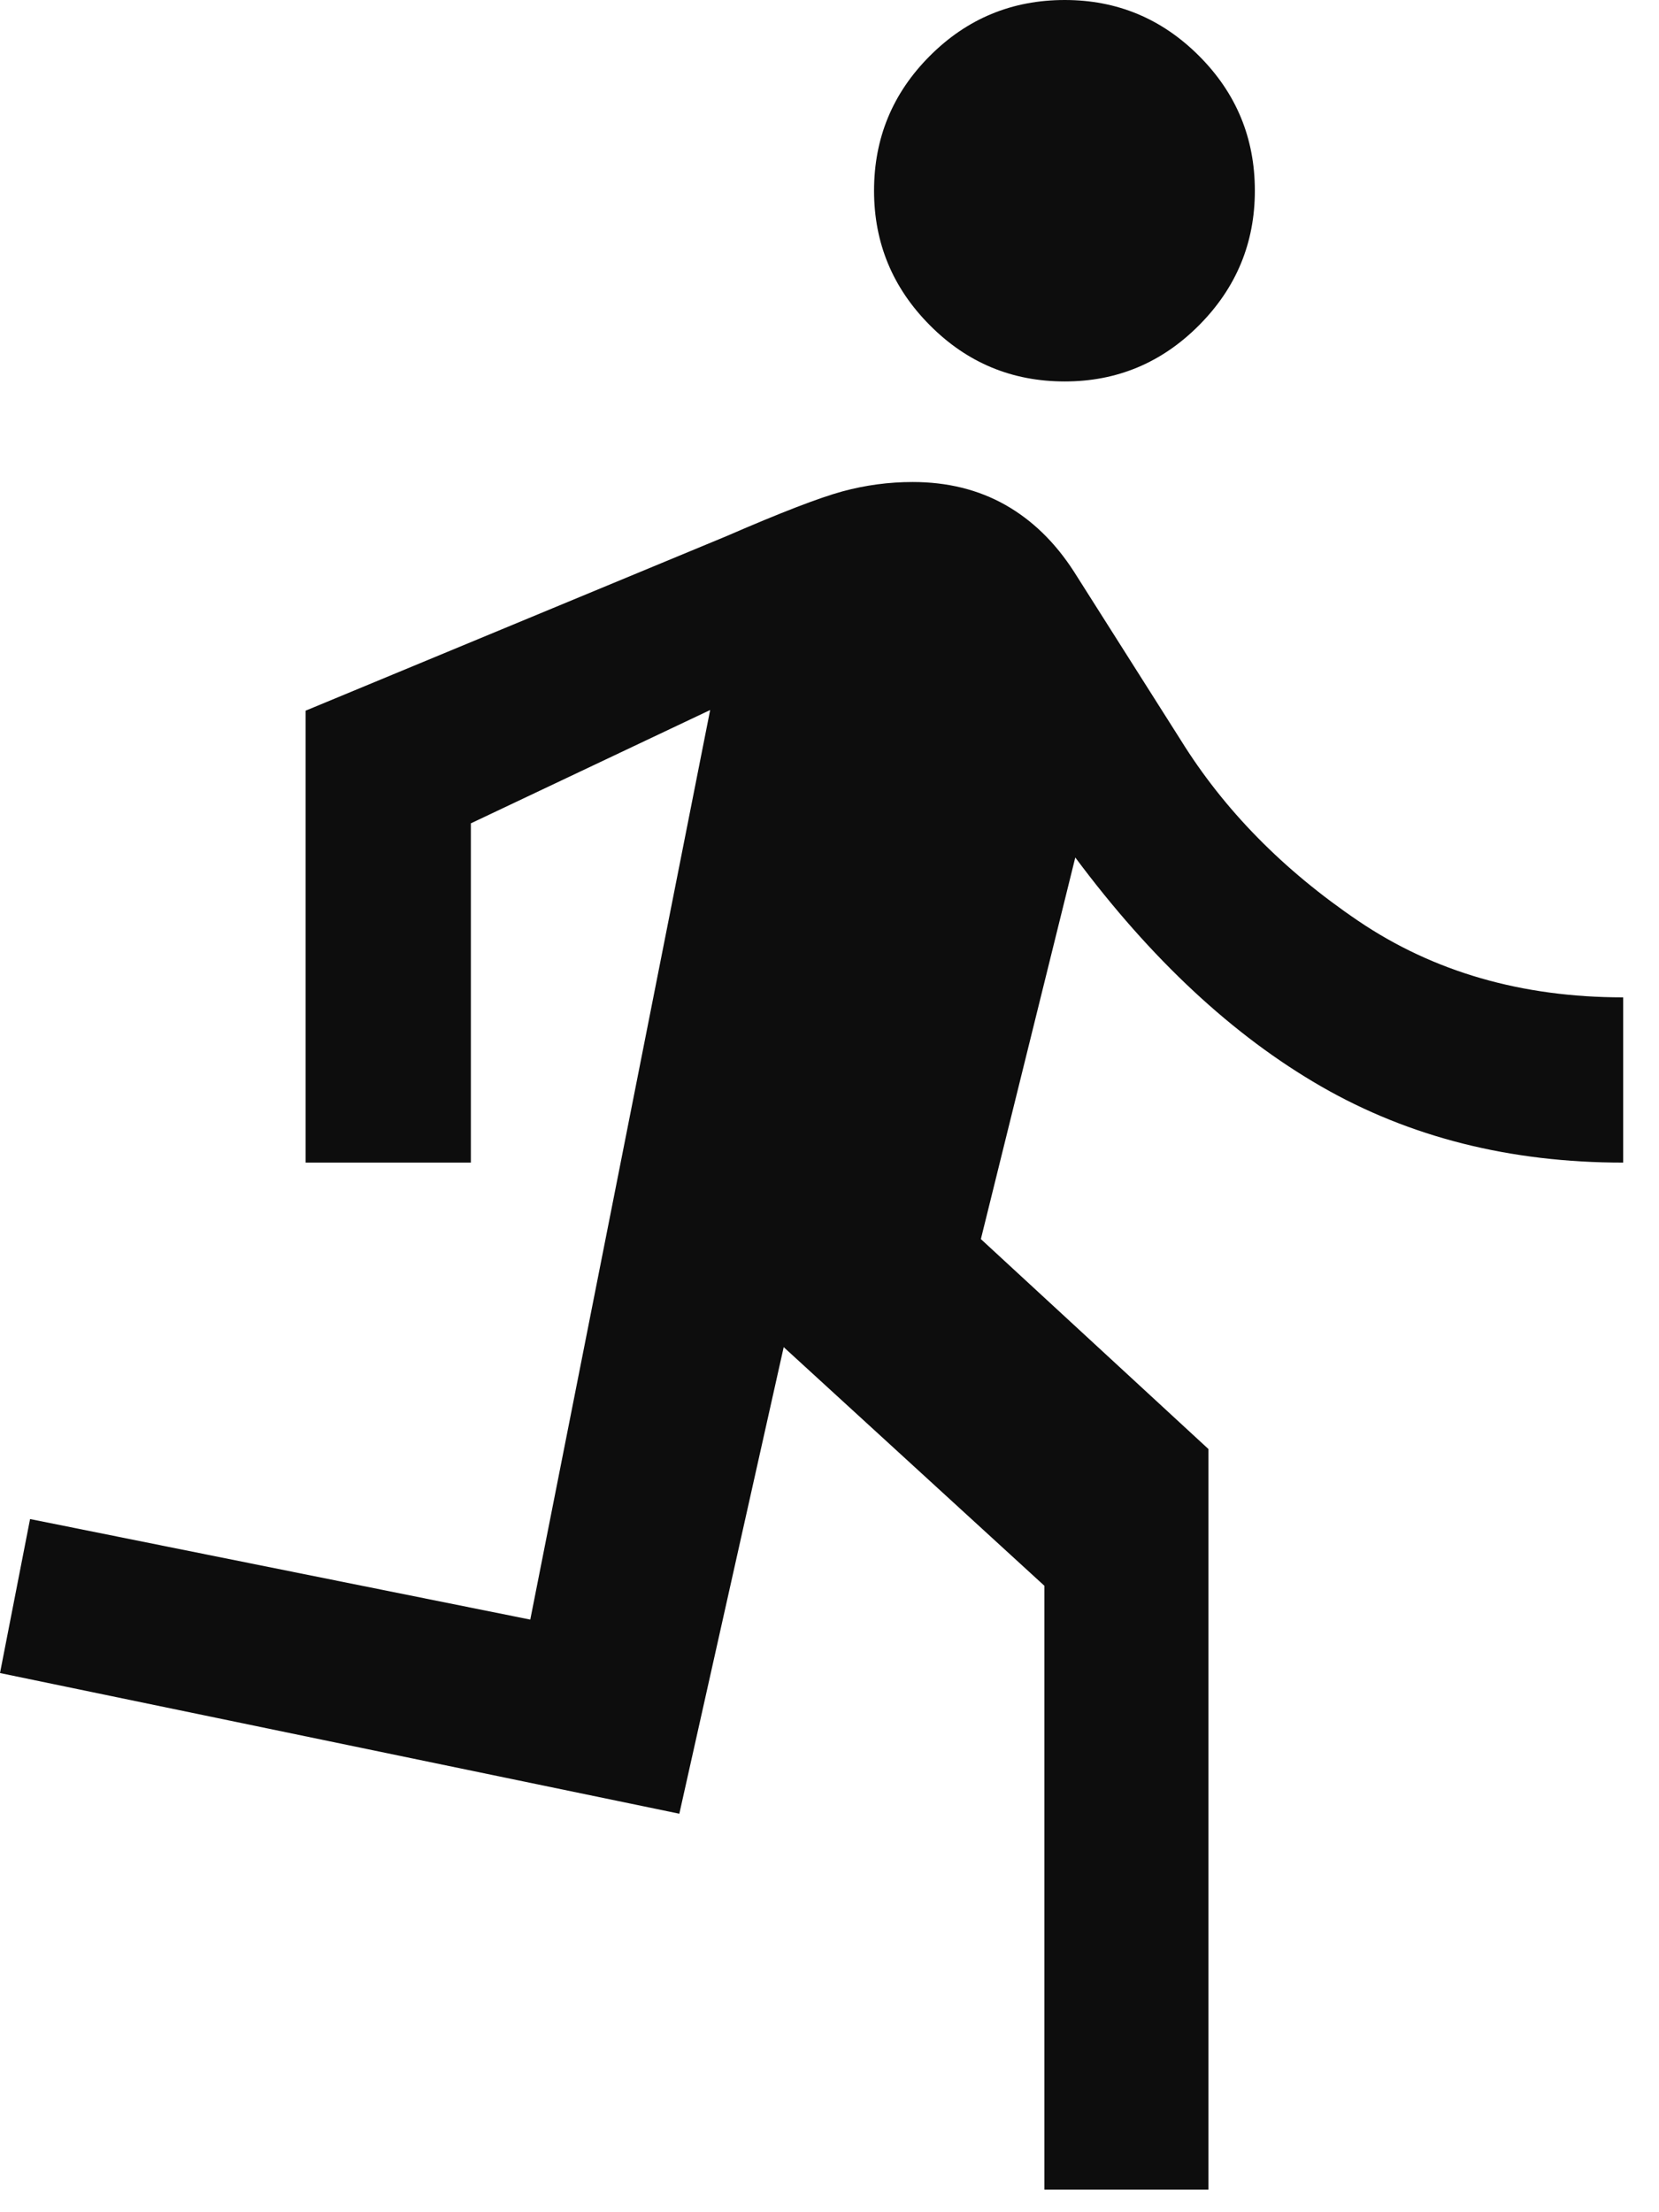 <svg width="33" height="44" viewBox="0 0 33 44" fill="none" xmlns="http://www.w3.org/2000/svg">
<path d="M20.774 43.55V31.54L15.589 26.794L13.513 36.074L0 33.276L0.598 30.213L10.548 32.213L14.126 14.122L9.366 16.376V23.124H6.079V14.135L14.457 10.661C15.532 10.194 16.299 9.899 16.756 9.774C17.215 9.649 17.681 9.587 18.155 9.587C18.846 9.587 19.46 9.739 19.997 10.042C20.533 10.345 20.988 10.788 21.363 11.37L23.487 14.72C24.346 16.105 25.523 17.304 27.019 18.317C28.515 19.33 30.271 19.837 32.287 19.837V23.124C30.038 23.124 28.036 22.619 26.282 21.61C24.528 20.6 22.897 19.082 21.389 17.055L19.511 24.645L24.037 28.82V43.55H20.774ZM21.18 7.587C20.131 7.587 19.237 7.215 18.497 6.47C17.756 5.726 17.386 4.833 17.386 3.793C17.386 2.746 17.756 1.852 18.497 1.111C19.237 0.37 20.131 0 21.18 0C22.219 0 23.109 0.37 23.85 1.111C24.591 1.852 24.961 2.746 24.961 3.793C24.961 4.833 24.591 5.726 23.85 6.47C23.109 7.215 22.219 7.587 21.18 7.587Z" fill="#0D0D0D"/>
</svg>
